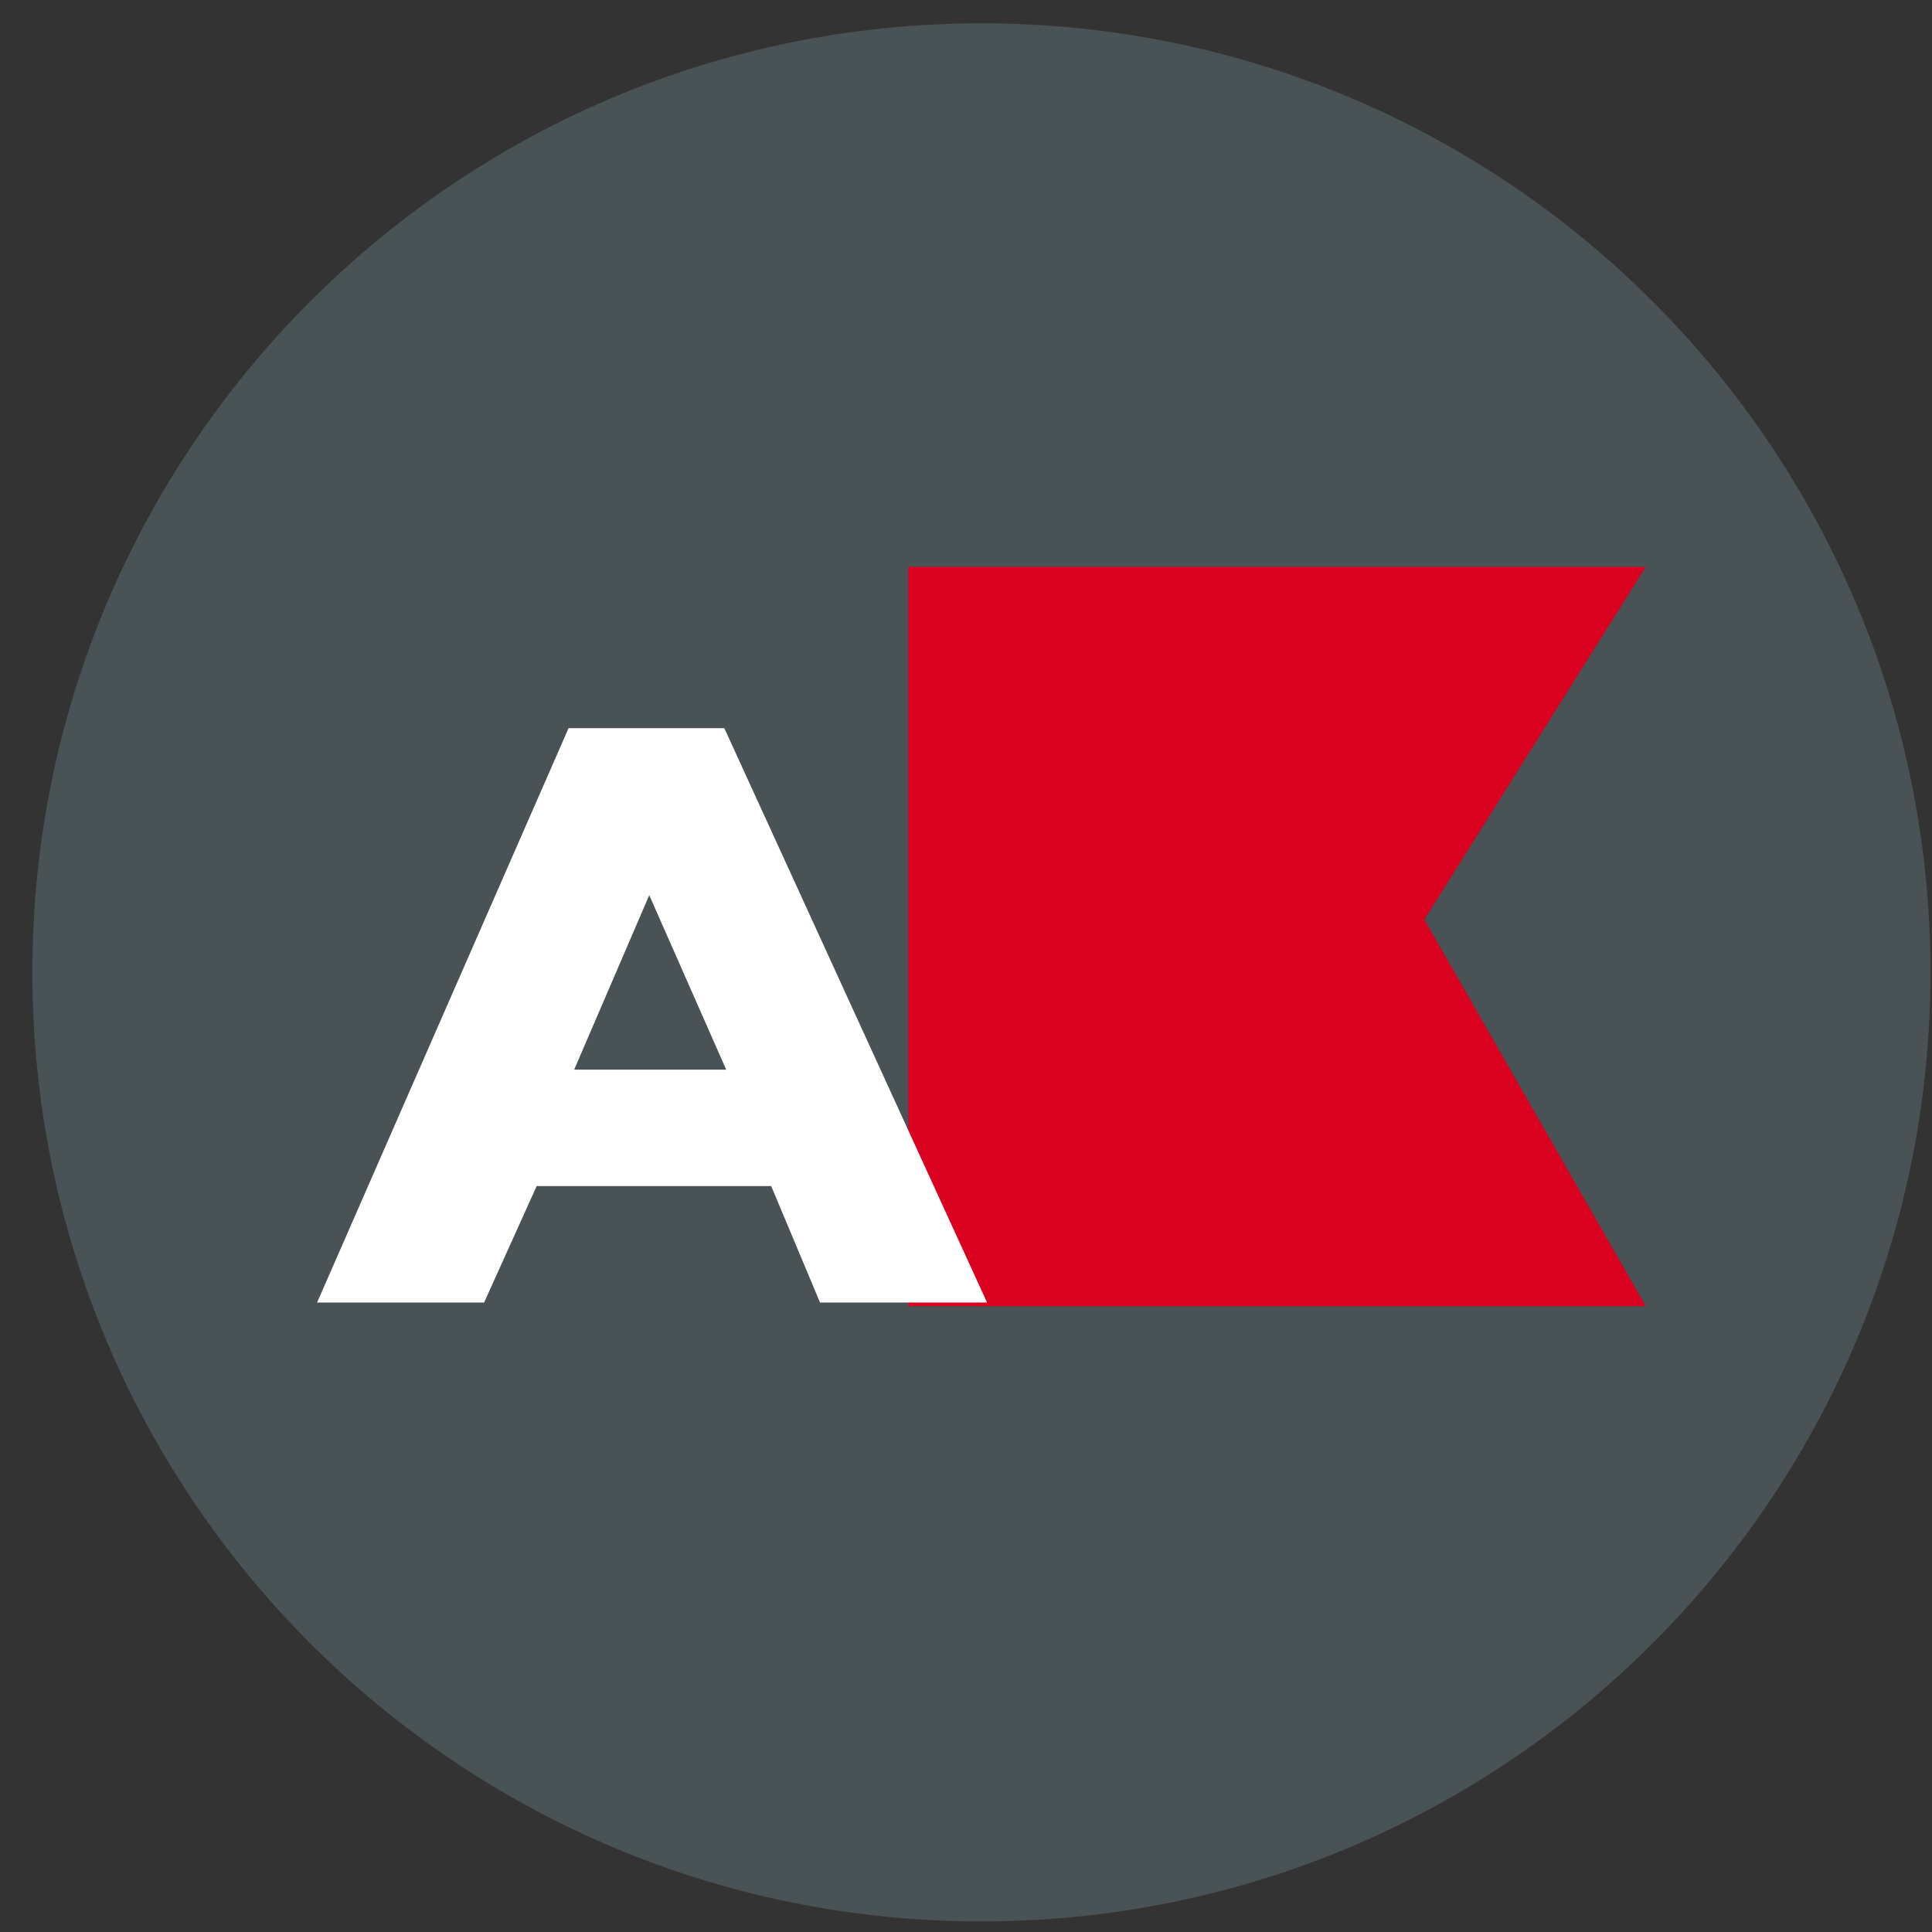 <svg xmlns="http://www.w3.org/2000/svg" width="57" height="57" fill="none" viewBox="0 0 57 57"><rect x="0" y="0" width="57" height="57" fill="#333333" stroke="none"/><g clip-path="url(#a)"><path fill="#495254" d="M56.955 28.688c0-15.464-12.536-28-28-28s-28 12.535-28 28 12.536 28 28 28 28-12.537 28-28"/><path fill="#d90020" d="M26.796 38.537V16.723h21.759L42.022 27.13l6.533 11.406z"/><path fill="#fff" d="M9.355 38.428h4.928l1.55-3.434h6.92l1.44 3.434h4.928L21.37 21.484h-4.596z"/><path fill="#495254" d="M21.425 31.558H16.94l2.215-5.148z"/></g><defs><clipPath id="a"><path fill="#fff" d="M.955.688h56v56h-56z"/></clipPath></defs></svg>